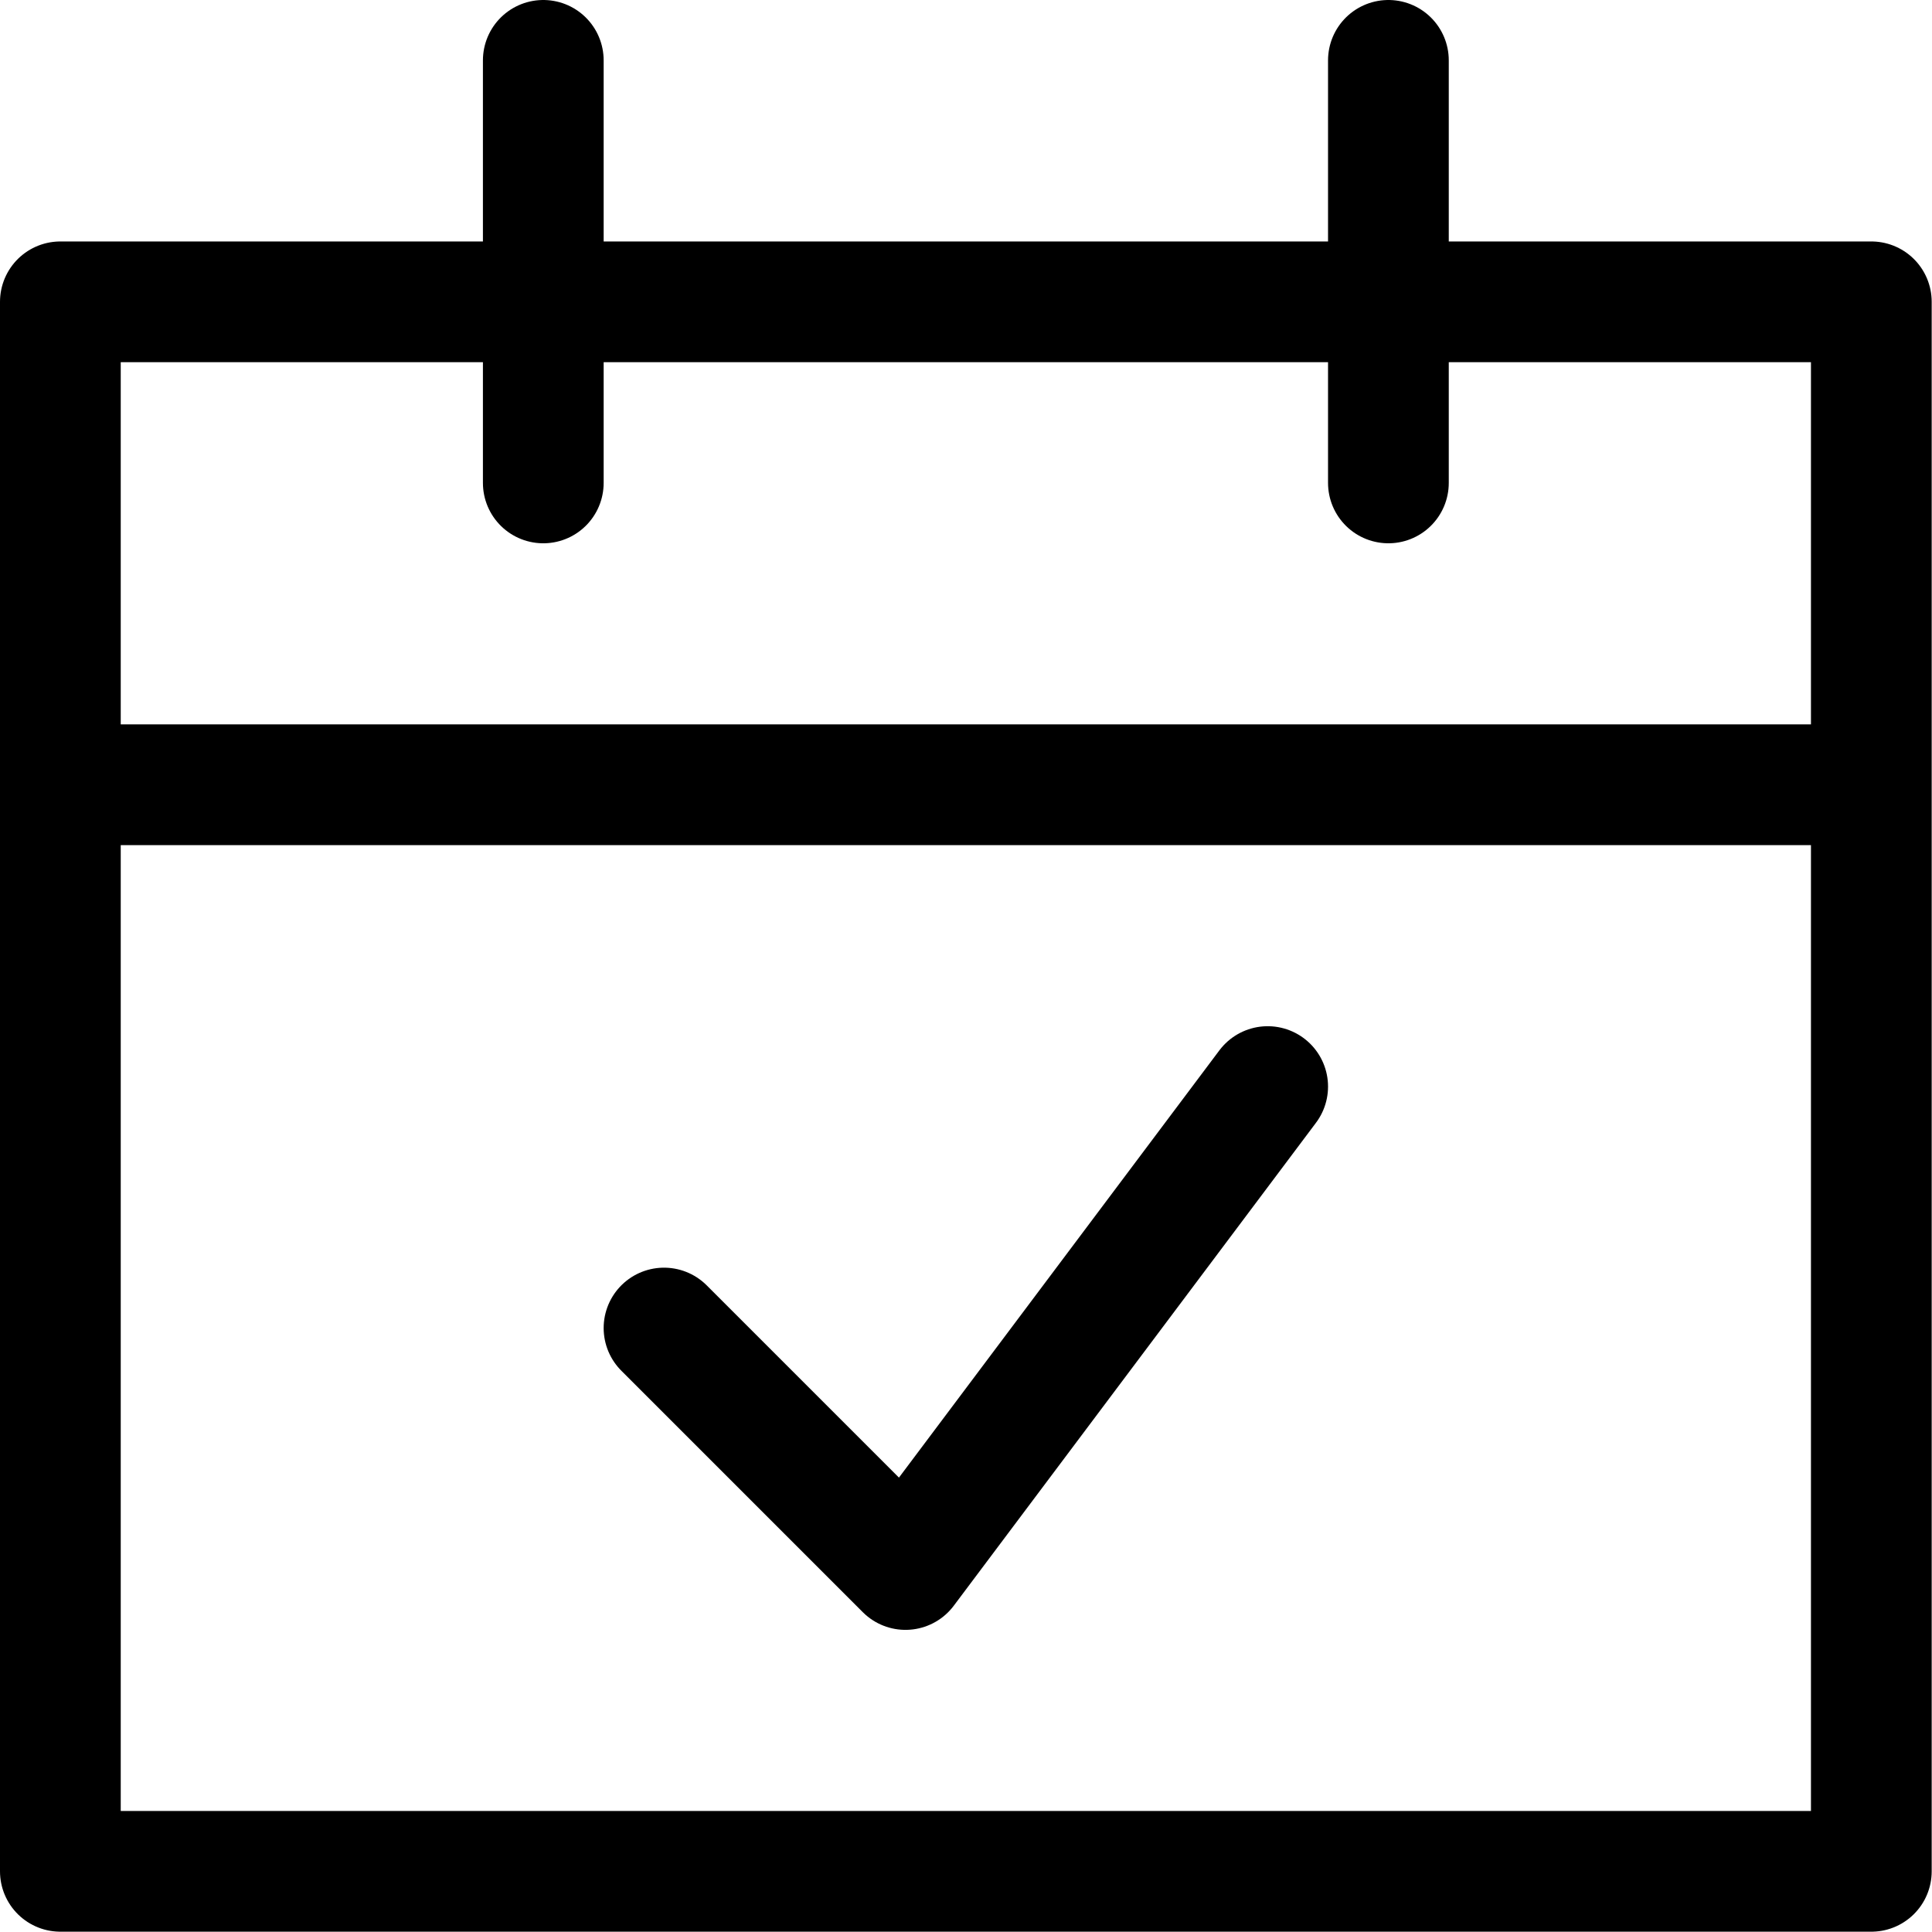 <svg viewBox="0 0 50 50" height="50" width="50" xmlns="http://www.w3.org/2000/svg"><g transform="matrix(2.083,0,0,2.083,0,0)"><path d="M0.750 3.750 L23.250 3.750 L23.250 23.250 L0.750 23.250 Z" fill="none" stroke="#000000" stroke-linejoin="round" stroke-width="1.5"></path><path d="M0.75 9.75L23.25 9.75" fill="none" stroke="#000000" stroke-linejoin="round" stroke-width="1.5"></path><path d="M6.75 6L6.75 0.75" fill="none" stroke="#000000" stroke-linecap="round" stroke-linejoin="round" stroke-width="1.5"></path><path d="M17.25 6L17.25 0.75" fill="none" stroke="#000000" stroke-linecap="round" stroke-linejoin="round" stroke-width="1.5"></path><path d="M15.75 13.5L11.25 19.5 8.25 16.5" fill="none" stroke="#000000" stroke-linecap="round" stroke-linejoin="round" stroke-width="1.5"></path></g></svg>
